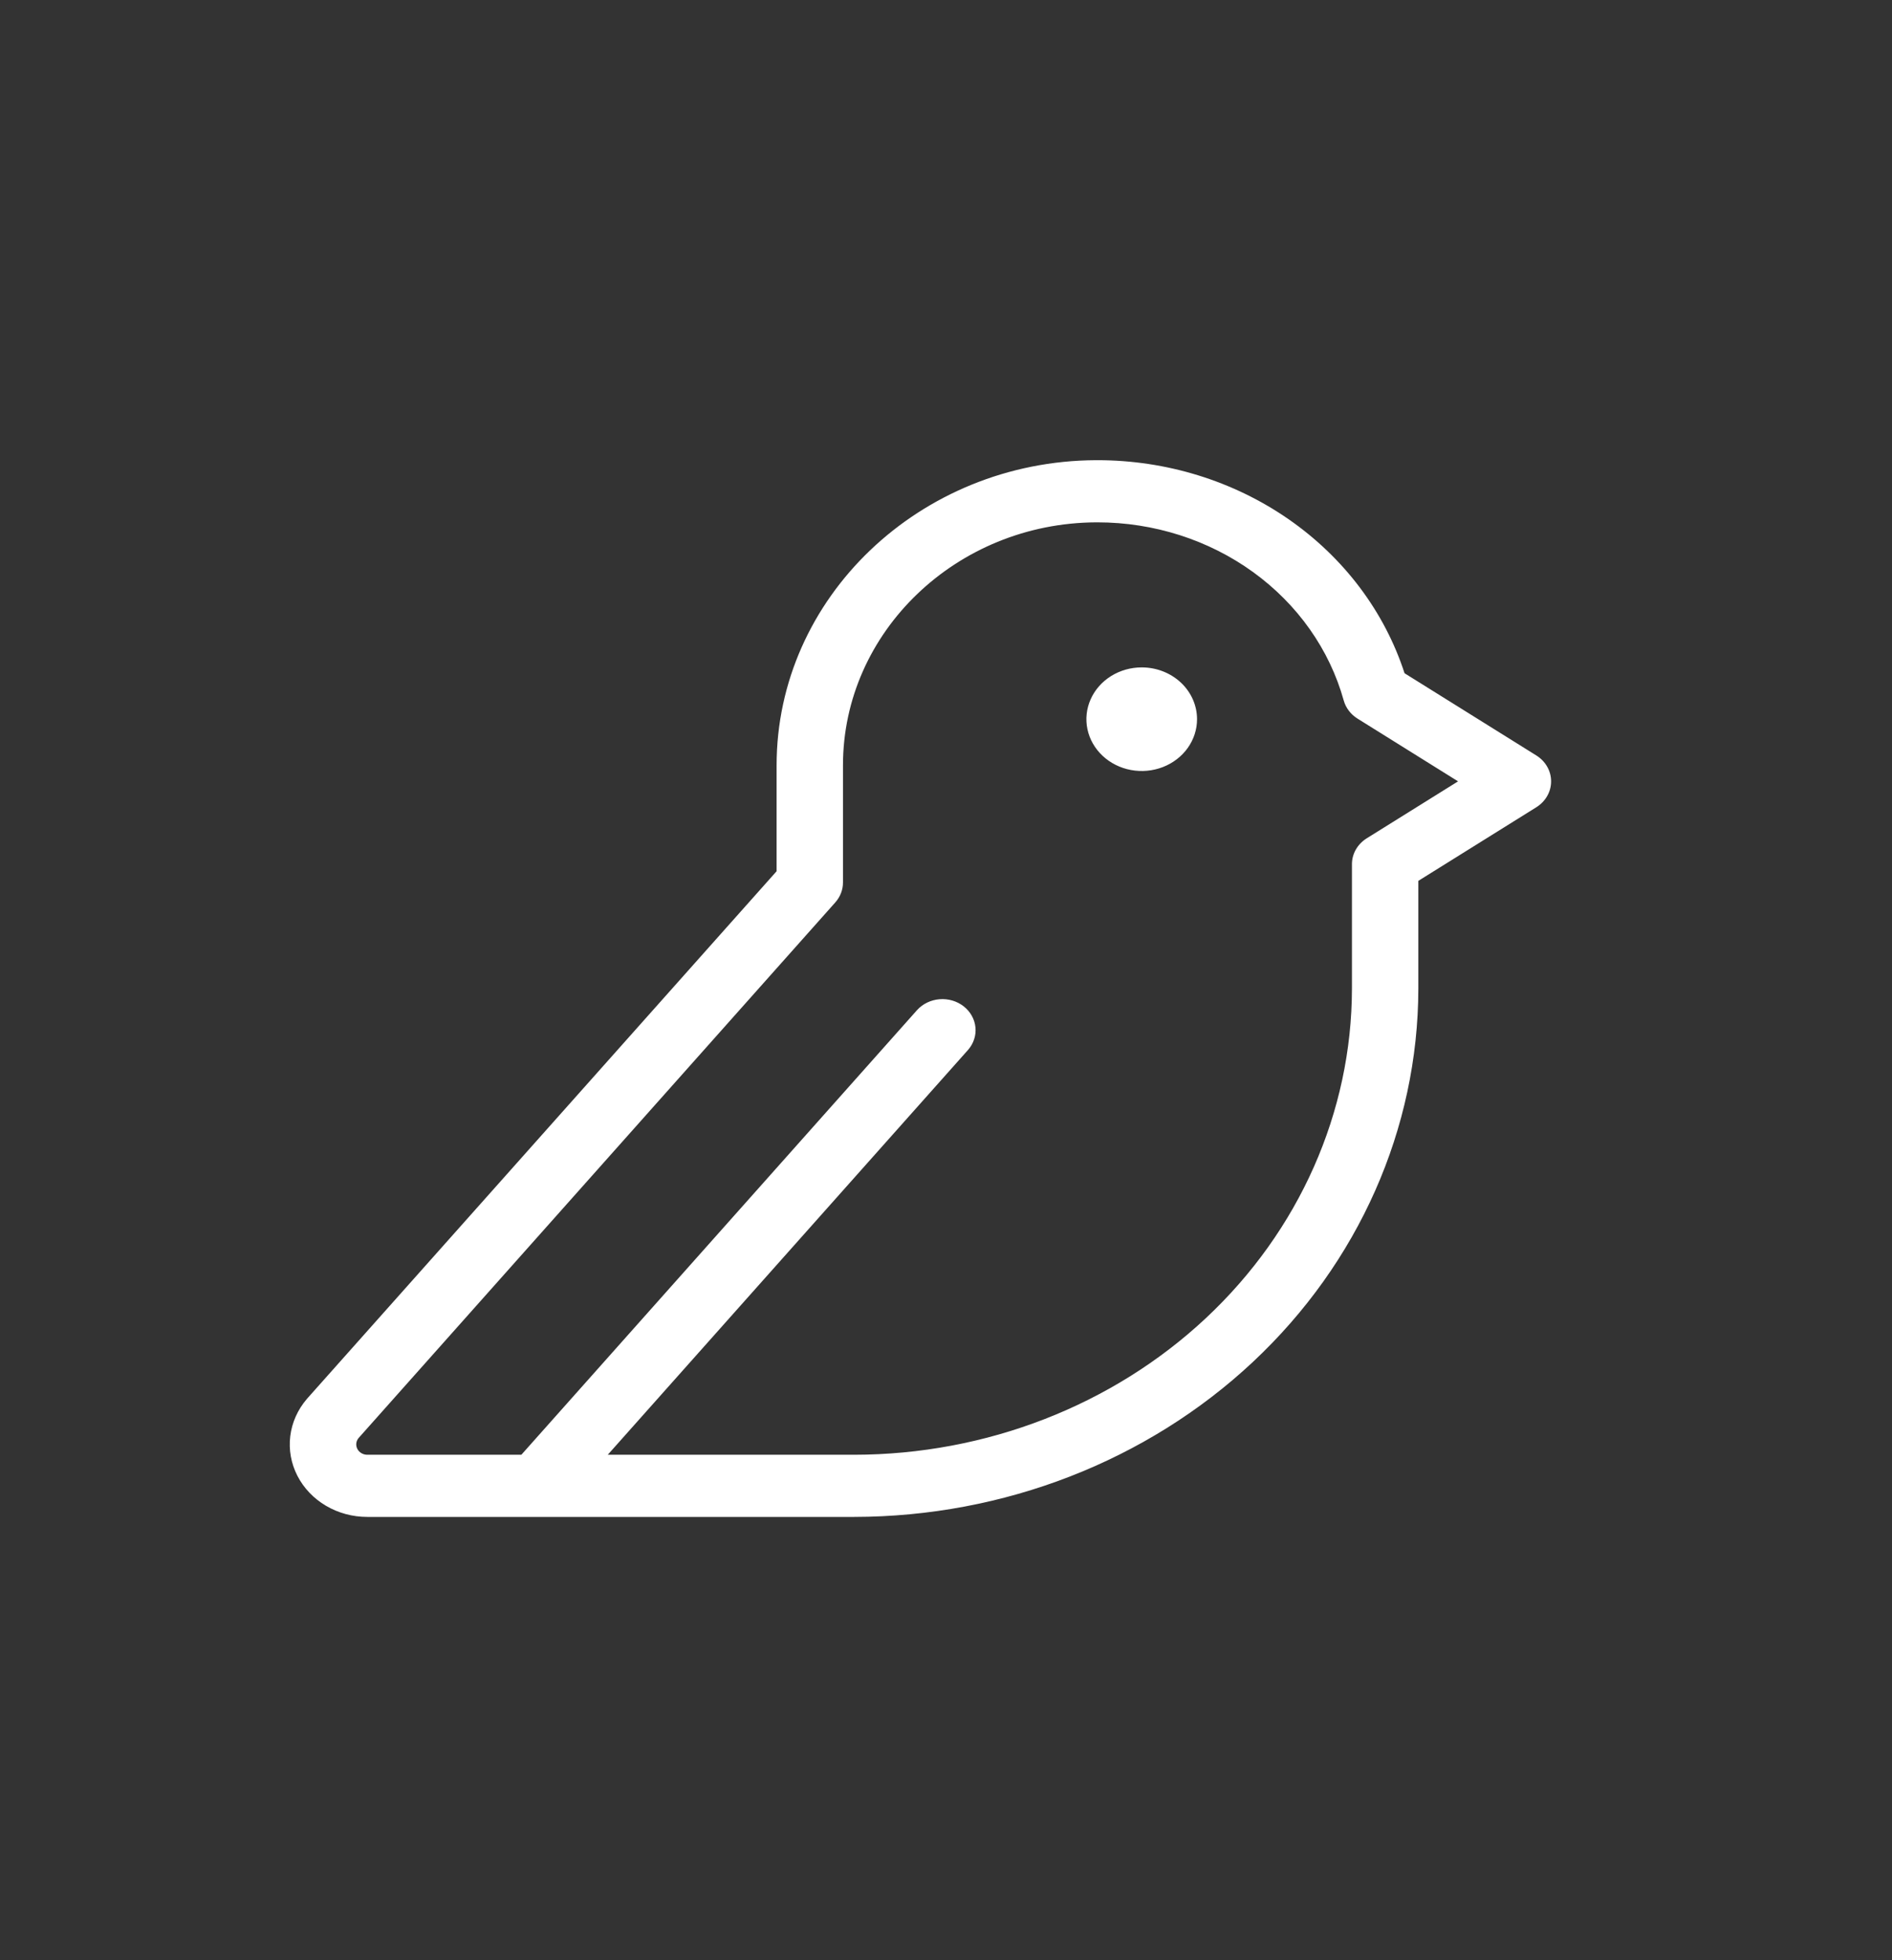 <?xml version="1.0" encoding="UTF-8"?> <svg xmlns="http://www.w3.org/2000/svg" width="111" height="115" viewBox="0 0 111 115" fill="none"><rect x="0" y="0" width="111" height="115" fill="#333333" stroke="none"/><path d="M70.228 42.196C70.228 42.797 70.038 43.385 69.681 43.885C69.325 44.384 68.818 44.774 68.225 45.004C67.632 45.234 66.979 45.294 66.349 45.177C65.72 45.06 65.141 44.77 64.688 44.345C64.234 43.92 63.925 43.379 63.799 42.789C63.674 42.2 63.738 41.588 63.984 41.033C64.23 40.478 64.646 40.003 65.179 39.669C65.713 39.335 66.341 39.157 66.983 39.157C67.843 39.157 68.669 39.477 69.278 40.047C69.886 40.617 70.228 41.39 70.228 42.196ZM91 45.843C91.001 46.144 90.922 46.44 90.77 46.705C90.619 46.97 90.4 47.196 90.133 47.363L83.211 51.681V58C83.2 66.219 79.709 74.098 73.503 79.91C67.297 85.721 58.882 88.99 50.105 89H21.544C20.688 89 19.849 88.774 19.125 88.347C18.4 87.92 17.819 87.31 17.448 86.588C17.077 85.865 16.932 85.059 17.029 84.263C17.126 83.466 17.462 82.712 17.997 82.086L18.02 82.058L45.562 51.116V44.898C45.562 35.075 53.965 27.046 64.295 27H64.386C68.424 26.999 72.355 28.213 75.599 30.464C78.843 32.715 81.228 35.883 82.402 39.5L90.133 44.324C90.4 44.49 90.619 44.716 90.77 44.981C90.922 45.247 91.001 45.543 91 45.843ZM85.541 45.843L79.64 42.16C79.243 41.911 78.956 41.535 78.835 41.102C78.002 38.108 76.132 35.457 73.517 33.565C70.902 31.673 67.691 30.647 64.386 30.647H64.311C56.12 30.683 49.456 37.078 49.456 44.898V51.776C49.457 52.203 49.297 52.617 49.005 52.946L21.035 84.374C20.961 84.464 20.915 84.571 20.903 84.684C20.891 84.796 20.913 84.91 20.966 85.011C21.018 85.113 21.101 85.199 21.203 85.259C21.305 85.32 21.423 85.352 21.544 85.353H30.587L53.802 59.264C54.134 58.897 54.608 58.668 55.12 58.626C55.631 58.584 56.14 58.733 56.535 59.041C56.93 59.349 57.178 59.791 57.227 60.27C57.276 60.749 57.12 61.226 56.795 61.598L35.656 85.353H50.105C57.85 85.345 65.275 82.46 70.751 77.333C76.227 72.205 79.307 65.252 79.316 58V50.706C79.315 50.405 79.394 50.109 79.545 49.844C79.697 49.579 79.915 49.353 80.182 49.186L85.541 45.843Z" fill="white"></path></svg> 